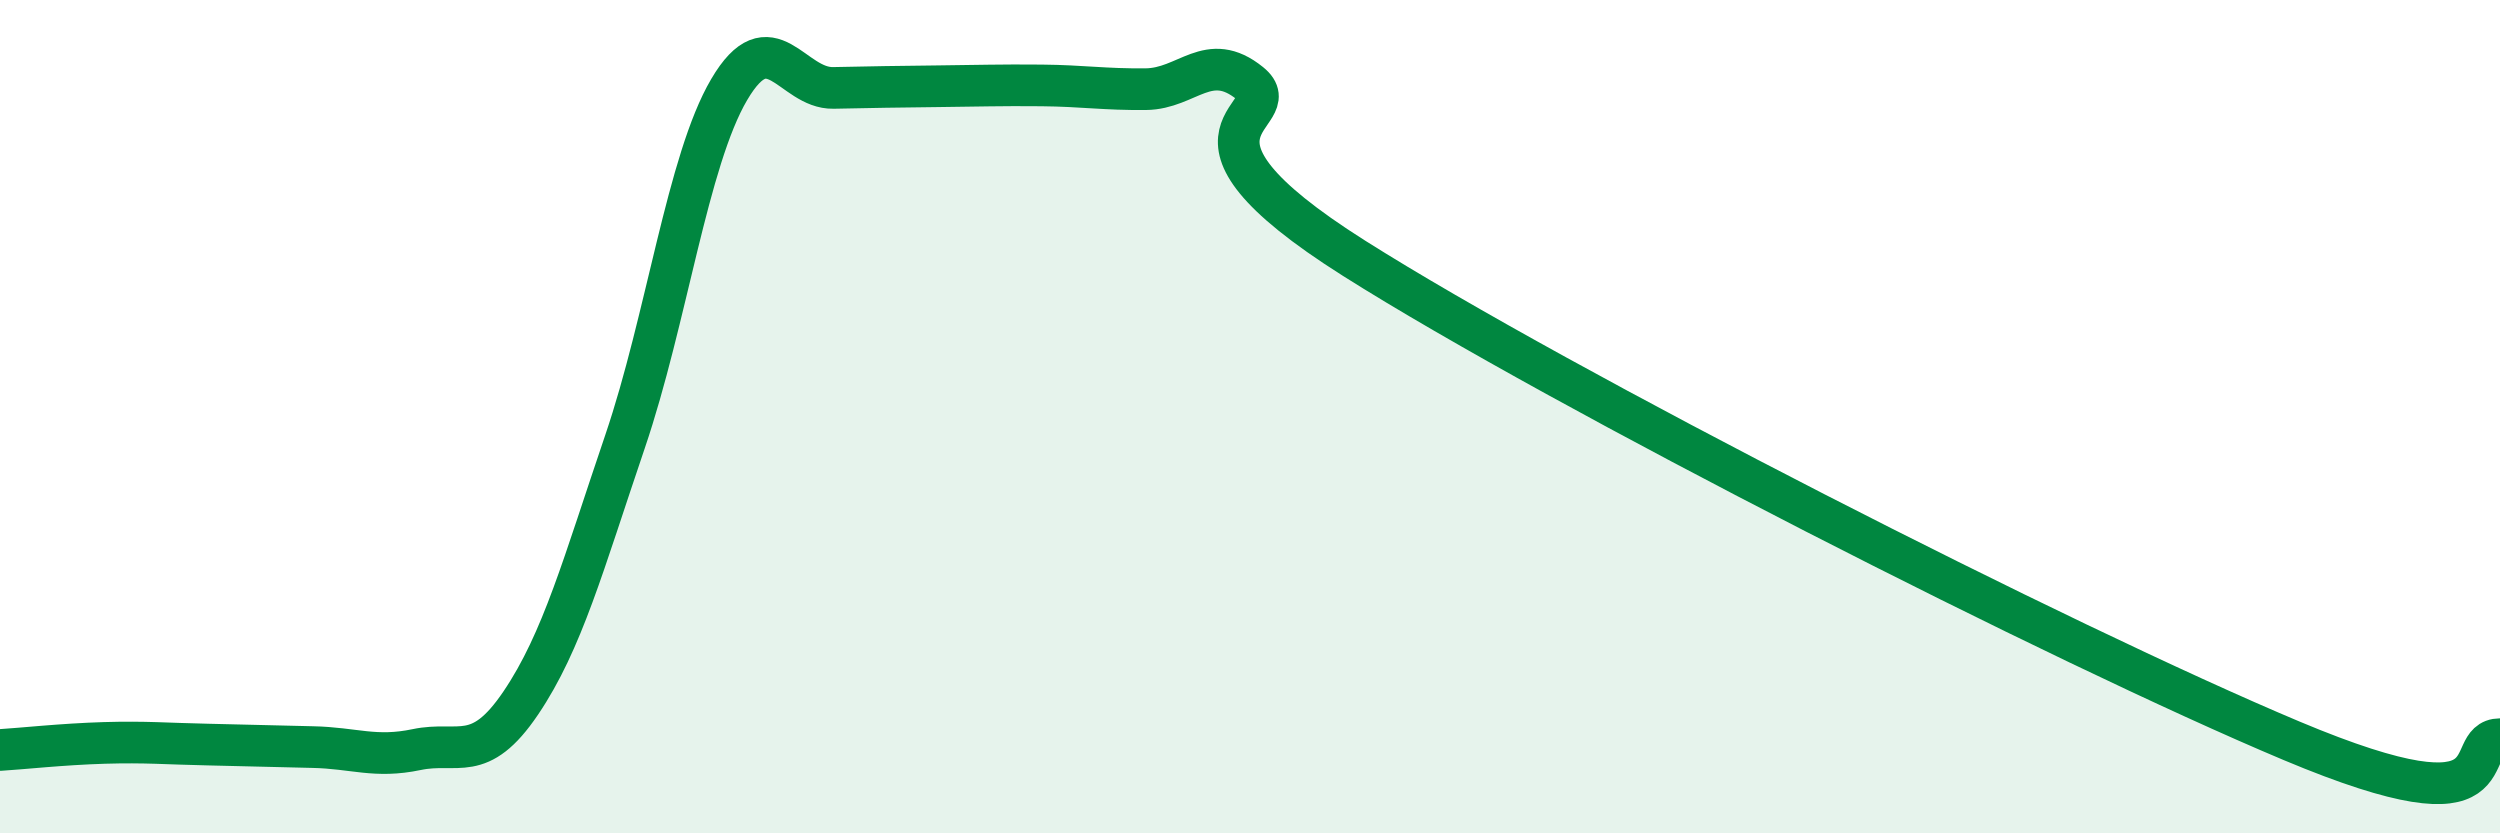 
    <svg width="60" height="20" viewBox="0 0 60 20" xmlns="http://www.w3.org/2000/svg">
      <path
        d="M 0,18 C 0.5,17.97 1.5,17.86 2.5,17.83 C 3.5,17.8 4,17.85 5,17.87 C 6,17.89 6.5,17.91 7.5,17.93 C 8.5,17.95 9,18.2 10,17.99 C 11,17.78 11.5,18.35 12.5,16.87 C 13.5,15.39 14,13.54 15,10.6 C 16,7.66 16.5,3.85 17.5,2.15 C 18.5,0.45 19,2.13 20,2.11 C 21,2.09 21.5,2.08 22.5,2.07 C 23.5,2.06 24,2.04 25,2.05 C 26,2.06 26.5,2.15 27.5,2.14 C 28.5,2.13 29,1.19 30,2 C 31,2.81 27.5,3.04 32.5,6.2 C 37.5,9.36 49.5,15.47 55,17.78 C 60.5,20.09 59,17.75 60,17.74L60 20L0 20Z"
        fill="#008740"
        opacity="0.1"
        stroke-linecap="round"
        stroke-linejoin="round"
      />
      <path
        d="M 0,18 C 0.5,17.97 1.5,17.86 2.5,17.83 C 3.5,17.8 4,17.85 5,17.87 C 6,17.89 6.5,17.91 7.5,17.93 C 8.5,17.95 9,18.2 10,17.99 C 11,17.78 11.5,18.35 12.5,16.87 C 13.5,15.39 14,13.54 15,10.6 C 16,7.66 16.5,3.85 17.5,2.15 C 18.5,0.45 19,2.13 20,2.11 C 21,2.09 21.5,2.08 22.5,2.07 C 23.5,2.06 24,2.04 25,2.05 C 26,2.06 26.5,2.15 27.5,2.14 C 28.5,2.13 29,1.19 30,2 C 31,2.81 27.5,3.04 32.5,6.2 C 37.5,9.36 49.5,15.47 55,17.78 C 60.5,20.09 59,17.75 60,17.74"
        stroke="#008740"
        stroke-width="1"
        fill="none"
        stroke-linecap="round"
        stroke-linejoin="round"
      />
    </svg>
  